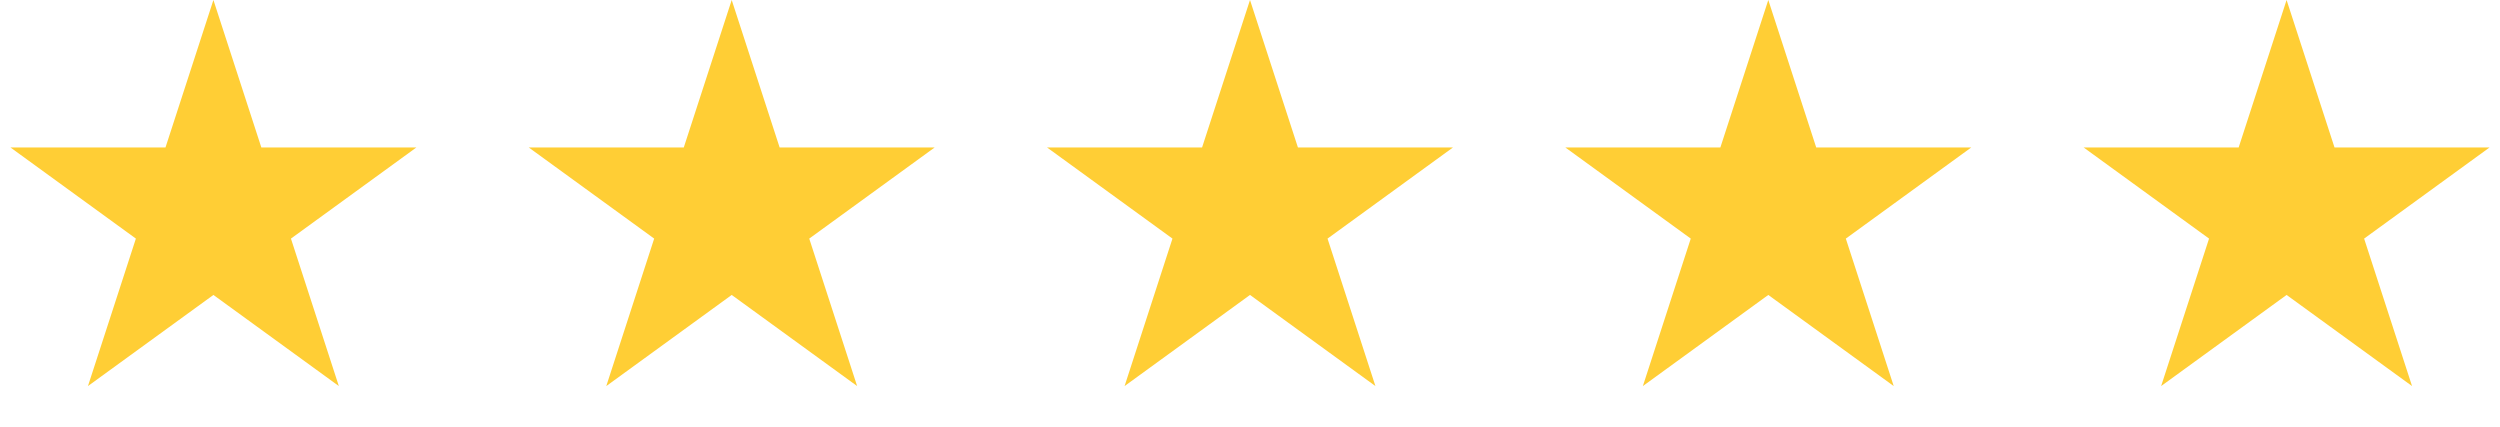 <svg width="82" height="14" viewBox="0 0 82 14" fill="none" xmlns="http://www.w3.org/2000/svg">
<path d="M7 0L8.572 4.837H13.657L9.543 7.826L11.114 12.663L7 9.674L2.885 12.663L4.457 7.826L0.343 4.837H5.428L7 0Z" fill="#FFCE35"/>
<path d="M24 0L25.572 4.837H30.657L26.543 7.826L28.114 12.663L24 9.674L19.886 12.663L21.457 7.826L17.343 4.837H22.428L24 0Z" fill="#FFCE35"/>
<path d="M41 0L42.572 4.837H47.657L43.543 7.826L45.114 12.663L41 9.674L36.886 12.663L38.457 7.826L34.343 4.837H39.428L41 0Z" fill="#FFCE35"/>
<path d="M58 0L59.572 4.837H64.657L60.543 7.826L62.114 12.663L58 9.674L53.886 12.663L55.457 7.826L51.343 4.837H56.428L58 0Z" fill="#FFCE35"/>
<path d="M75 0L76.572 4.837H81.657L77.543 7.826L79.115 12.663L75 9.674L70.885 12.663L72.457 7.826L68.343 4.837H73.428L75 0Z" fill="#FFCE35"/>
</svg>
